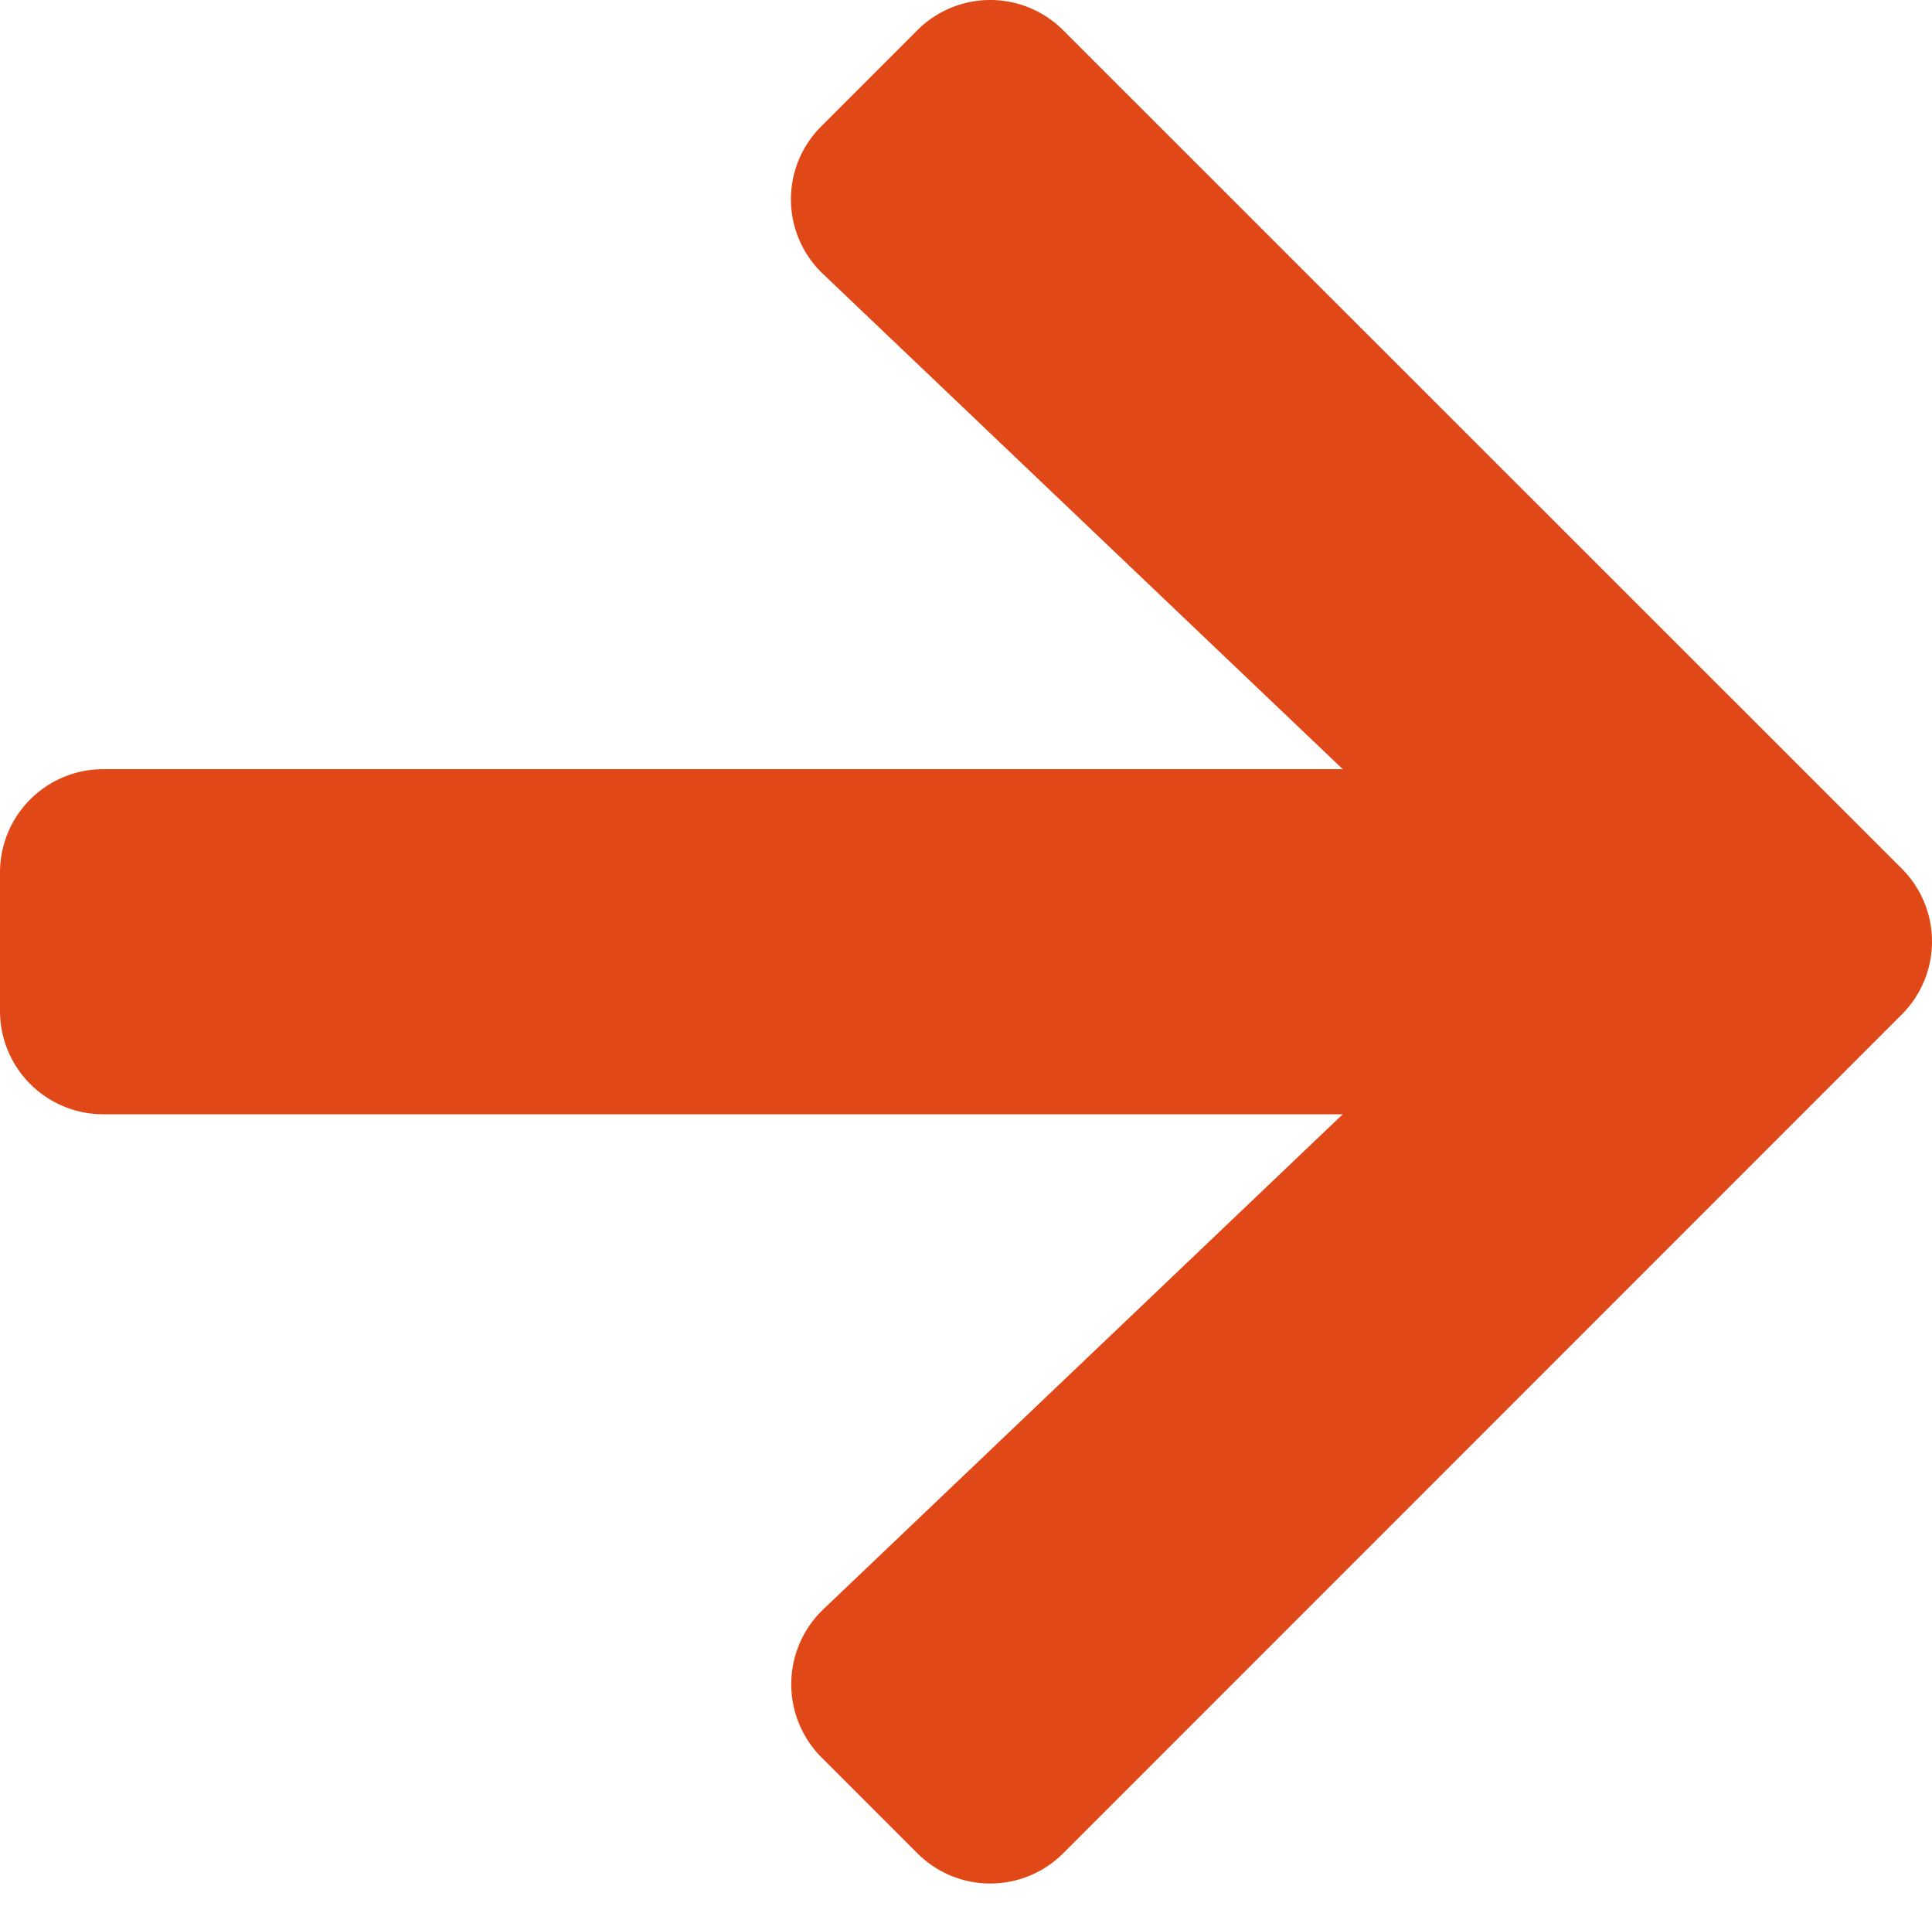 <svg xmlns="http://www.w3.org/2000/svg" xmlns:xlink="http://www.w3.org/1999/xlink" width="125" height="124" viewBox="0 0 125 124">
  <defs>
    <clipPath id="clip-Pijlagora">
      <rect width="125" height="124"/>
    </clipPath>
  </defs>
  <g id="Pijlagora" clip-path="url(#clip-Pijlagora)">
    <path id="Icon_awesome-arrow-right" data-name="Icon awesome-arrow-right" d="M53.147,10.808,59.34,4.614a6.668,6.668,0,0,1,9.458,0l54.235,54.207a6.668,6.668,0,0,1,0,9.458L68.8,122.514a6.668,6.668,0,0,1-9.458,0l-6.194-6.193a6.7,6.7,0,0,1,.112-9.569L86.876,74.723H6.7a6.68,6.68,0,0,1-6.7-6.7V59.1a6.68,6.68,0,0,1,6.7-6.7H86.876L53.259,20.377A6.655,6.655,0,0,1,53.147,10.808Z" transform="translate(0 -2.647)" fill="#e14817"/>
  </g>
</svg>
